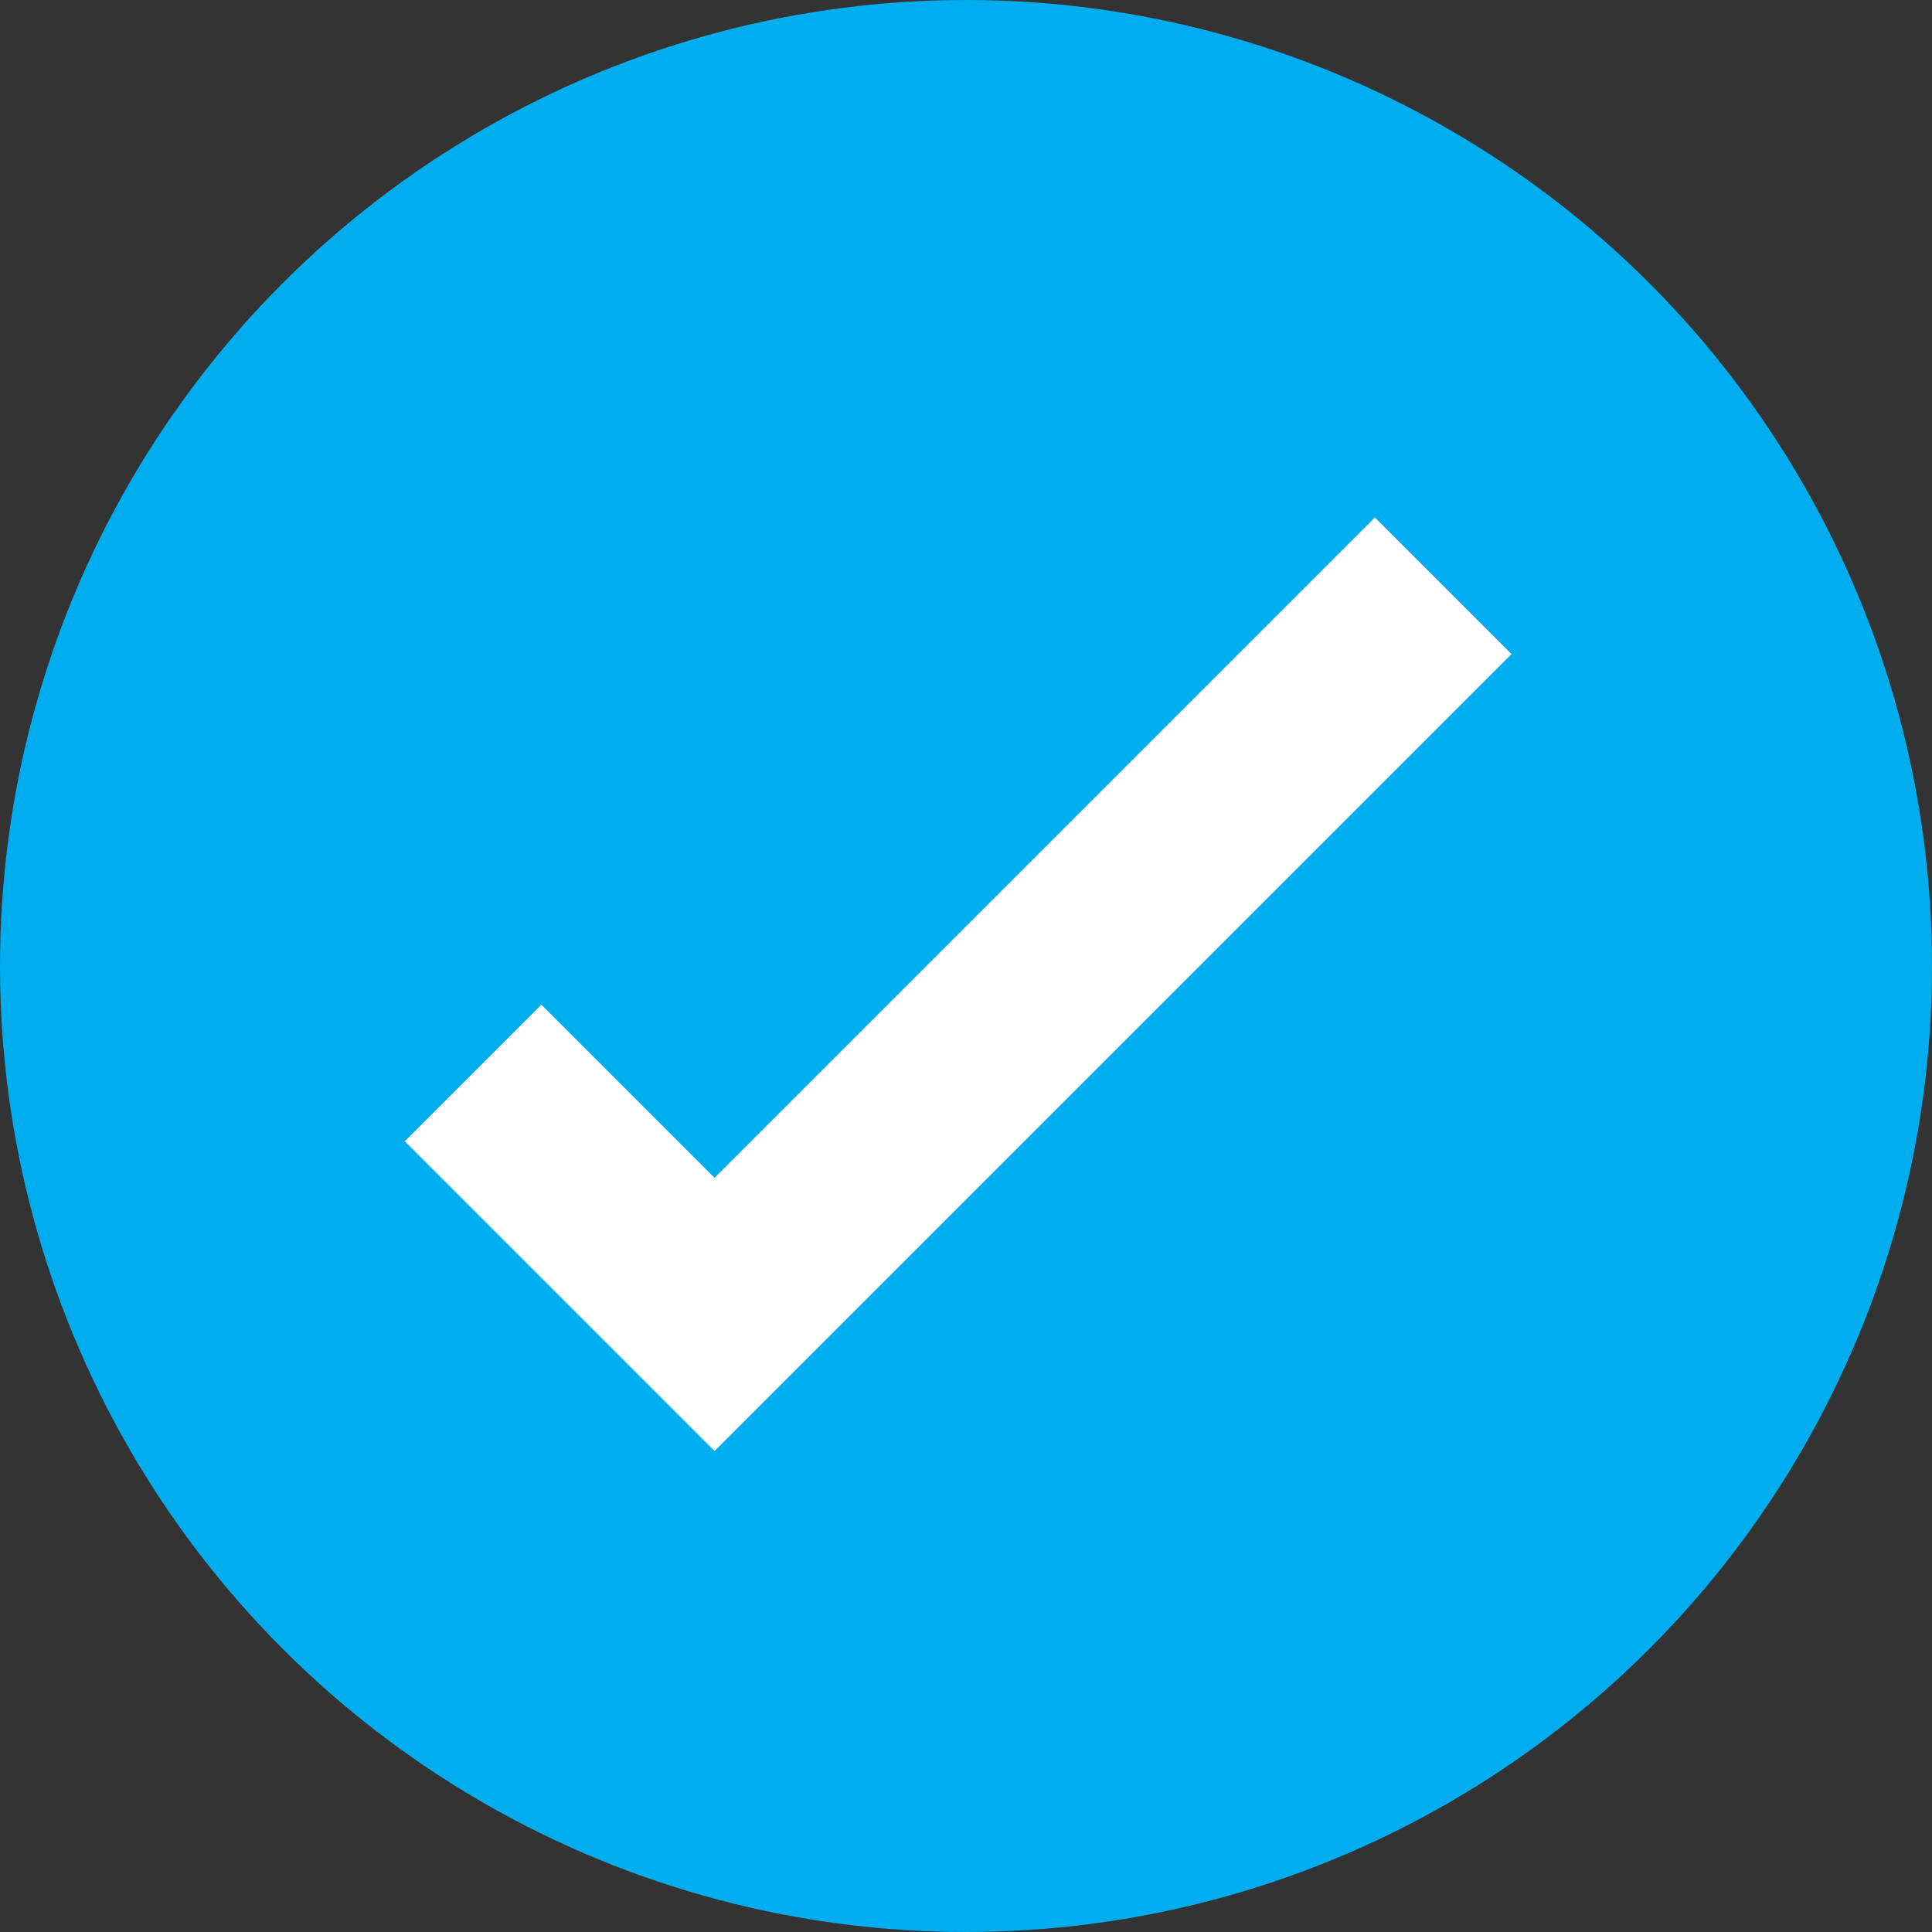 <svg width="20" height="20" viewBox="0 0 20 20" fill="none" xmlns="http://www.w3.org/2000/svg">
<rect x="0" y="0" width="20" height="20" fill="#333333" stroke="none"/>
<circle cx="10" cy="10" r="10" fill="#00AEEF"/>
<path d="M14.94 6.064L7.397 13.607L4.897 11.107" stroke="white" stroke-width="2"/>
</svg>
